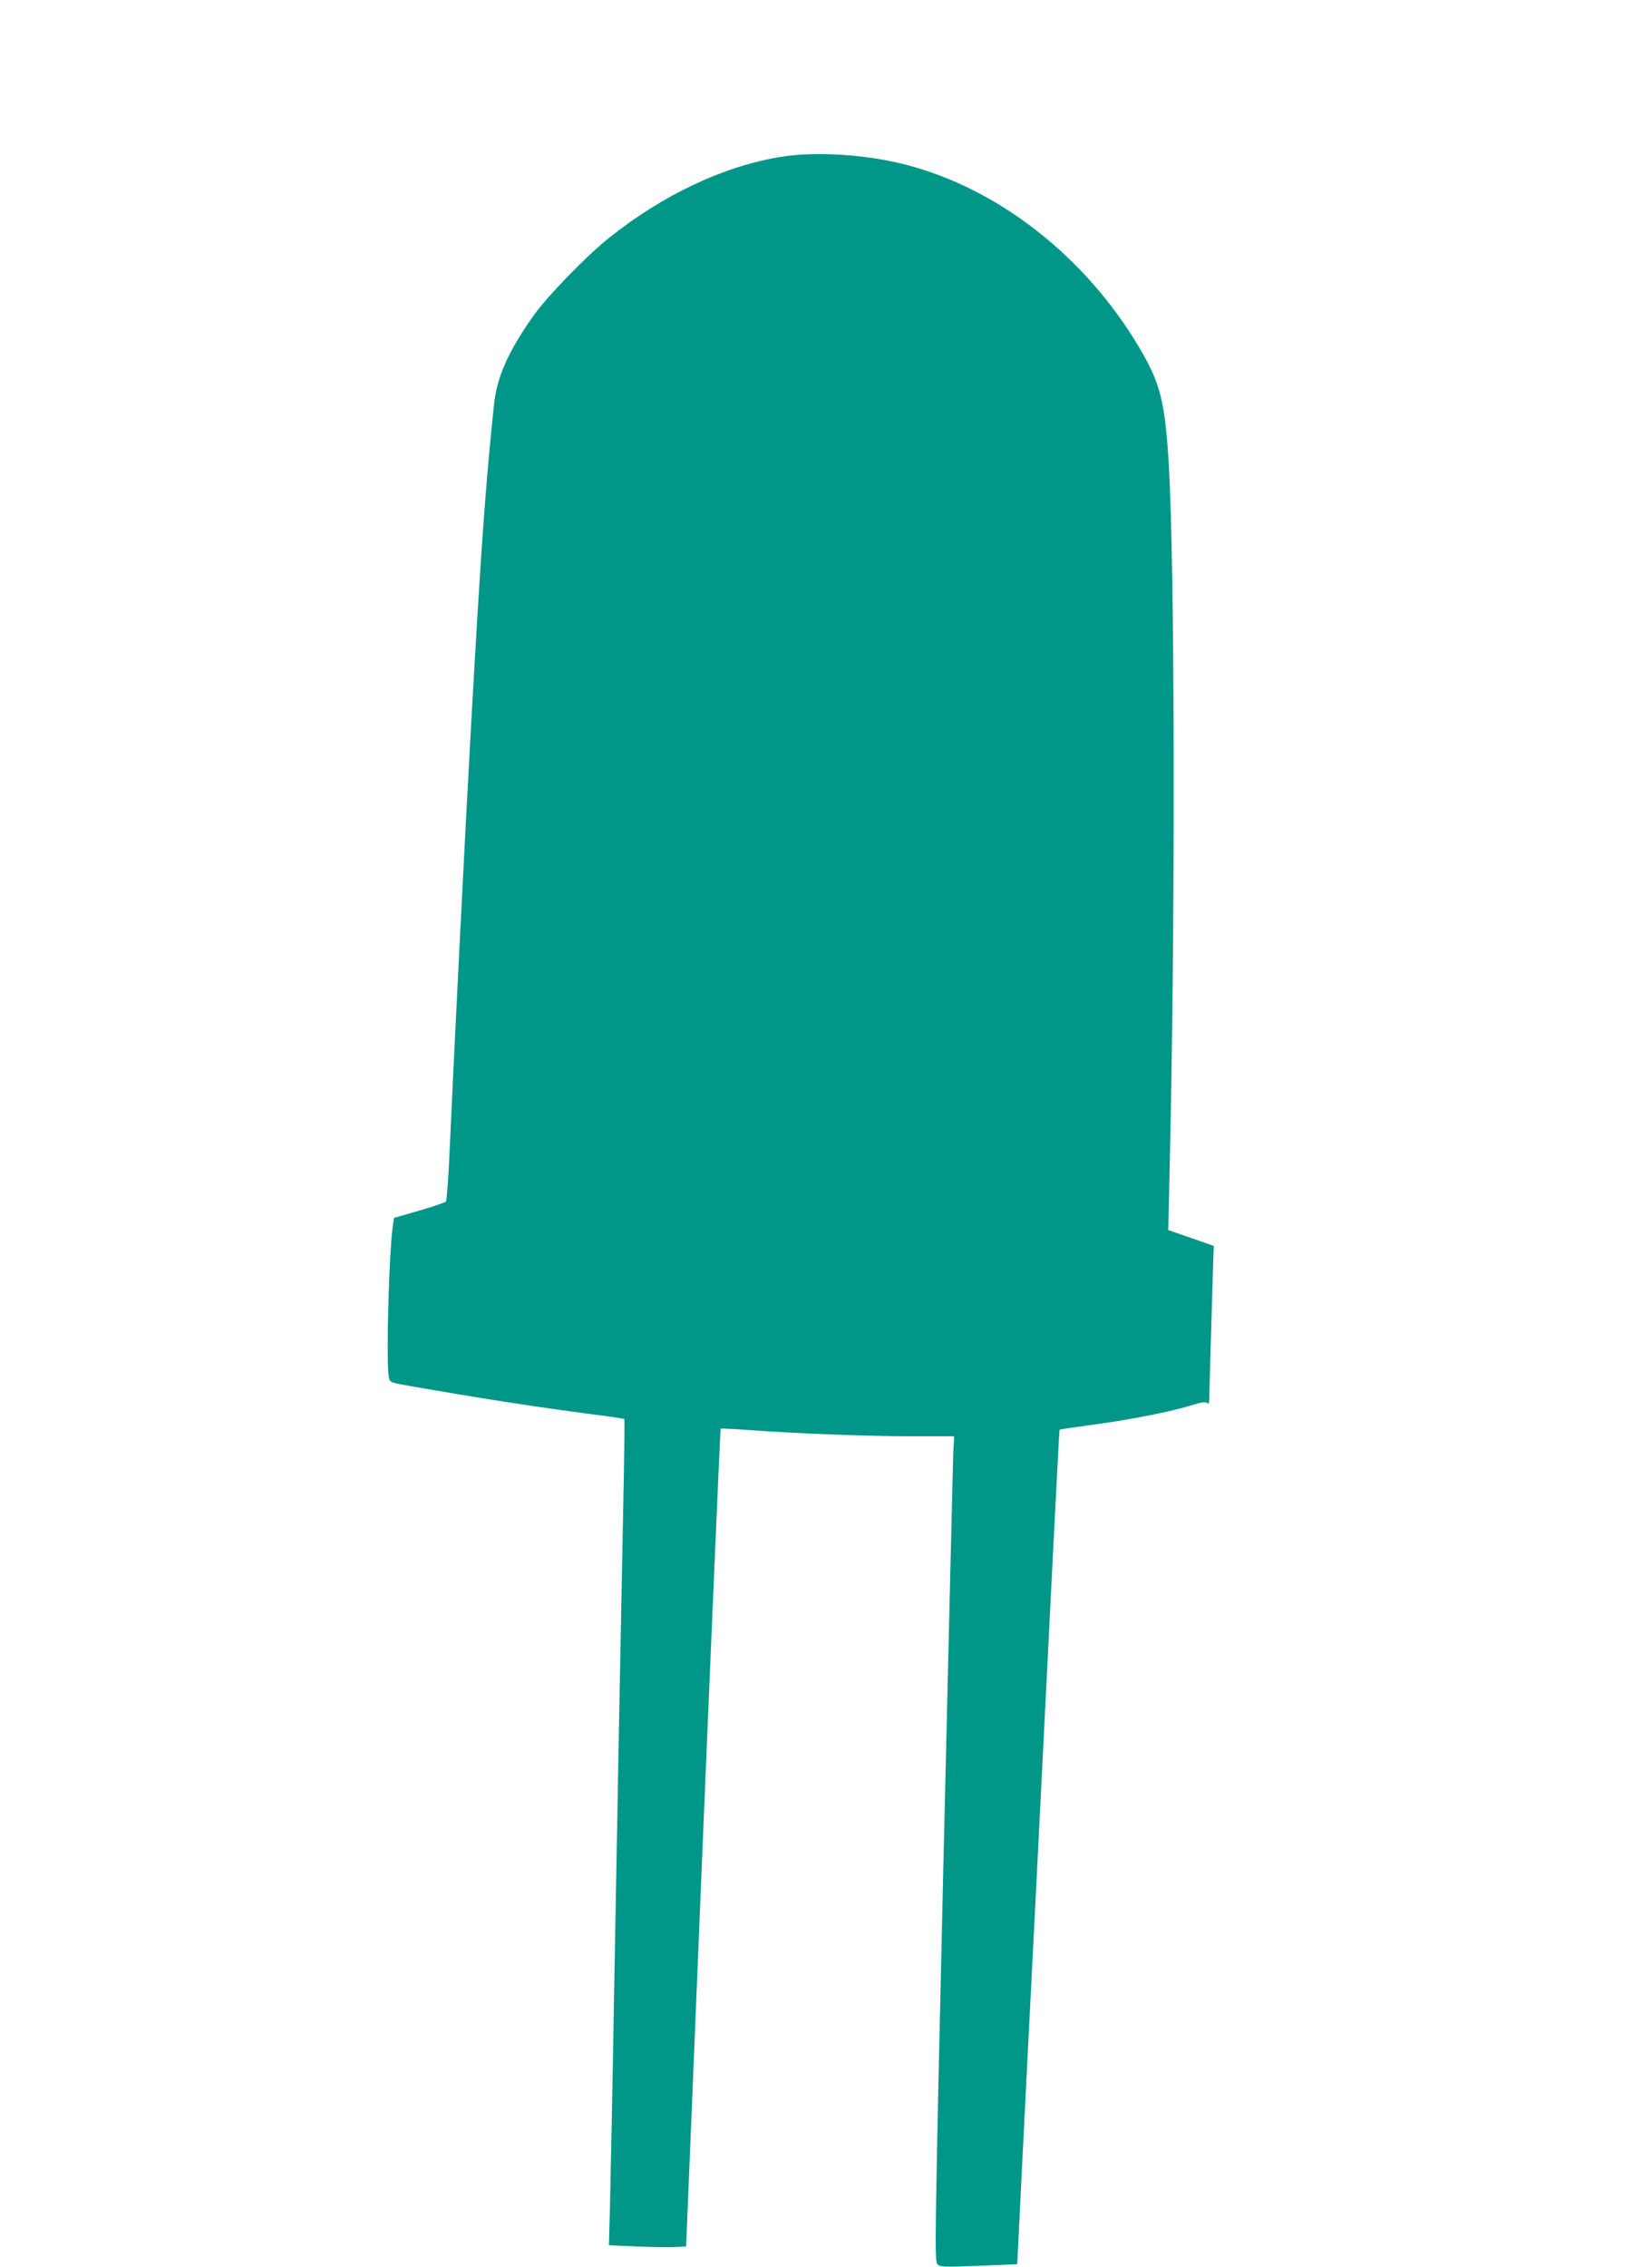 <?xml version="1.0" standalone="no"?>
<!DOCTYPE svg PUBLIC "-//W3C//DTD SVG 20010904//EN"
 "http://www.w3.org/TR/2001/REC-SVG-20010904/DTD/svg10.dtd">
<svg version="1.0" xmlns="http://www.w3.org/2000/svg"
 width="933pt" height="1280pt" viewBox="0 0 933 1280"
 preserveAspectRatio="xMidYMid meet">
<g transform="translate(0,1280) scale(0.1,-0.1)"
fill="#009688" stroke="none">
<path d="M4415 11915 c-325 -51 -674 -216 -980 -462 -126 -101 -342 -324 -418
-430 -145 -204 -210 -349 -227 -507 -47 -445 -74 -819 -130 -1821 -32 -568
-101 -1942 -121 -2400 -6 -148 -16 -274 -21 -280 -5 -5 -73 -29 -151 -51
l-142 -41 -7 -49 c-22 -164 -38 -772 -22 -851 6 -28 9 -30 102 -46 390 -69
738 -123 1040 -162 101 -13 186 -25 188 -28 2 -2 0 -222 -6 -488 -13 -632 -26
-1340 -50 -2659 -10 -591 -22 -1175 -25 -1296 l-6 -222 163 -7 c90 -4 188 -5
218 -3 l55 3 95 2307 c53 1269 98 2309 100 2311 3 2 82 -2 175 -9 265 -19 653
-34 910 -34 l234 0 -5 -87 c-2 -49 -27 -1097 -56 -2330 -49 -2125 -50 -2242
-34 -2258 16 -16 35 -17 234 -9 l217 9 22 445 c12 245 49 983 83 1640 33 657
76 1517 96 1910 20 393 37 716 38 717 1 2 85 14 187 28 217 29 445 75 555 109
57 18 81 22 91 14 10 -8 13 -1 13 38 0 27 5 191 10 364 5 173 11 353 12 400
l3 85 -129 45 -128 44 6 271 c35 1418 32 3484 -4 4070 -22 345 -48 444 -169
648 -305 511 -793 892 -1315 1027 -224 58 -507 76 -701 45z"/>
</g>
</svg>
